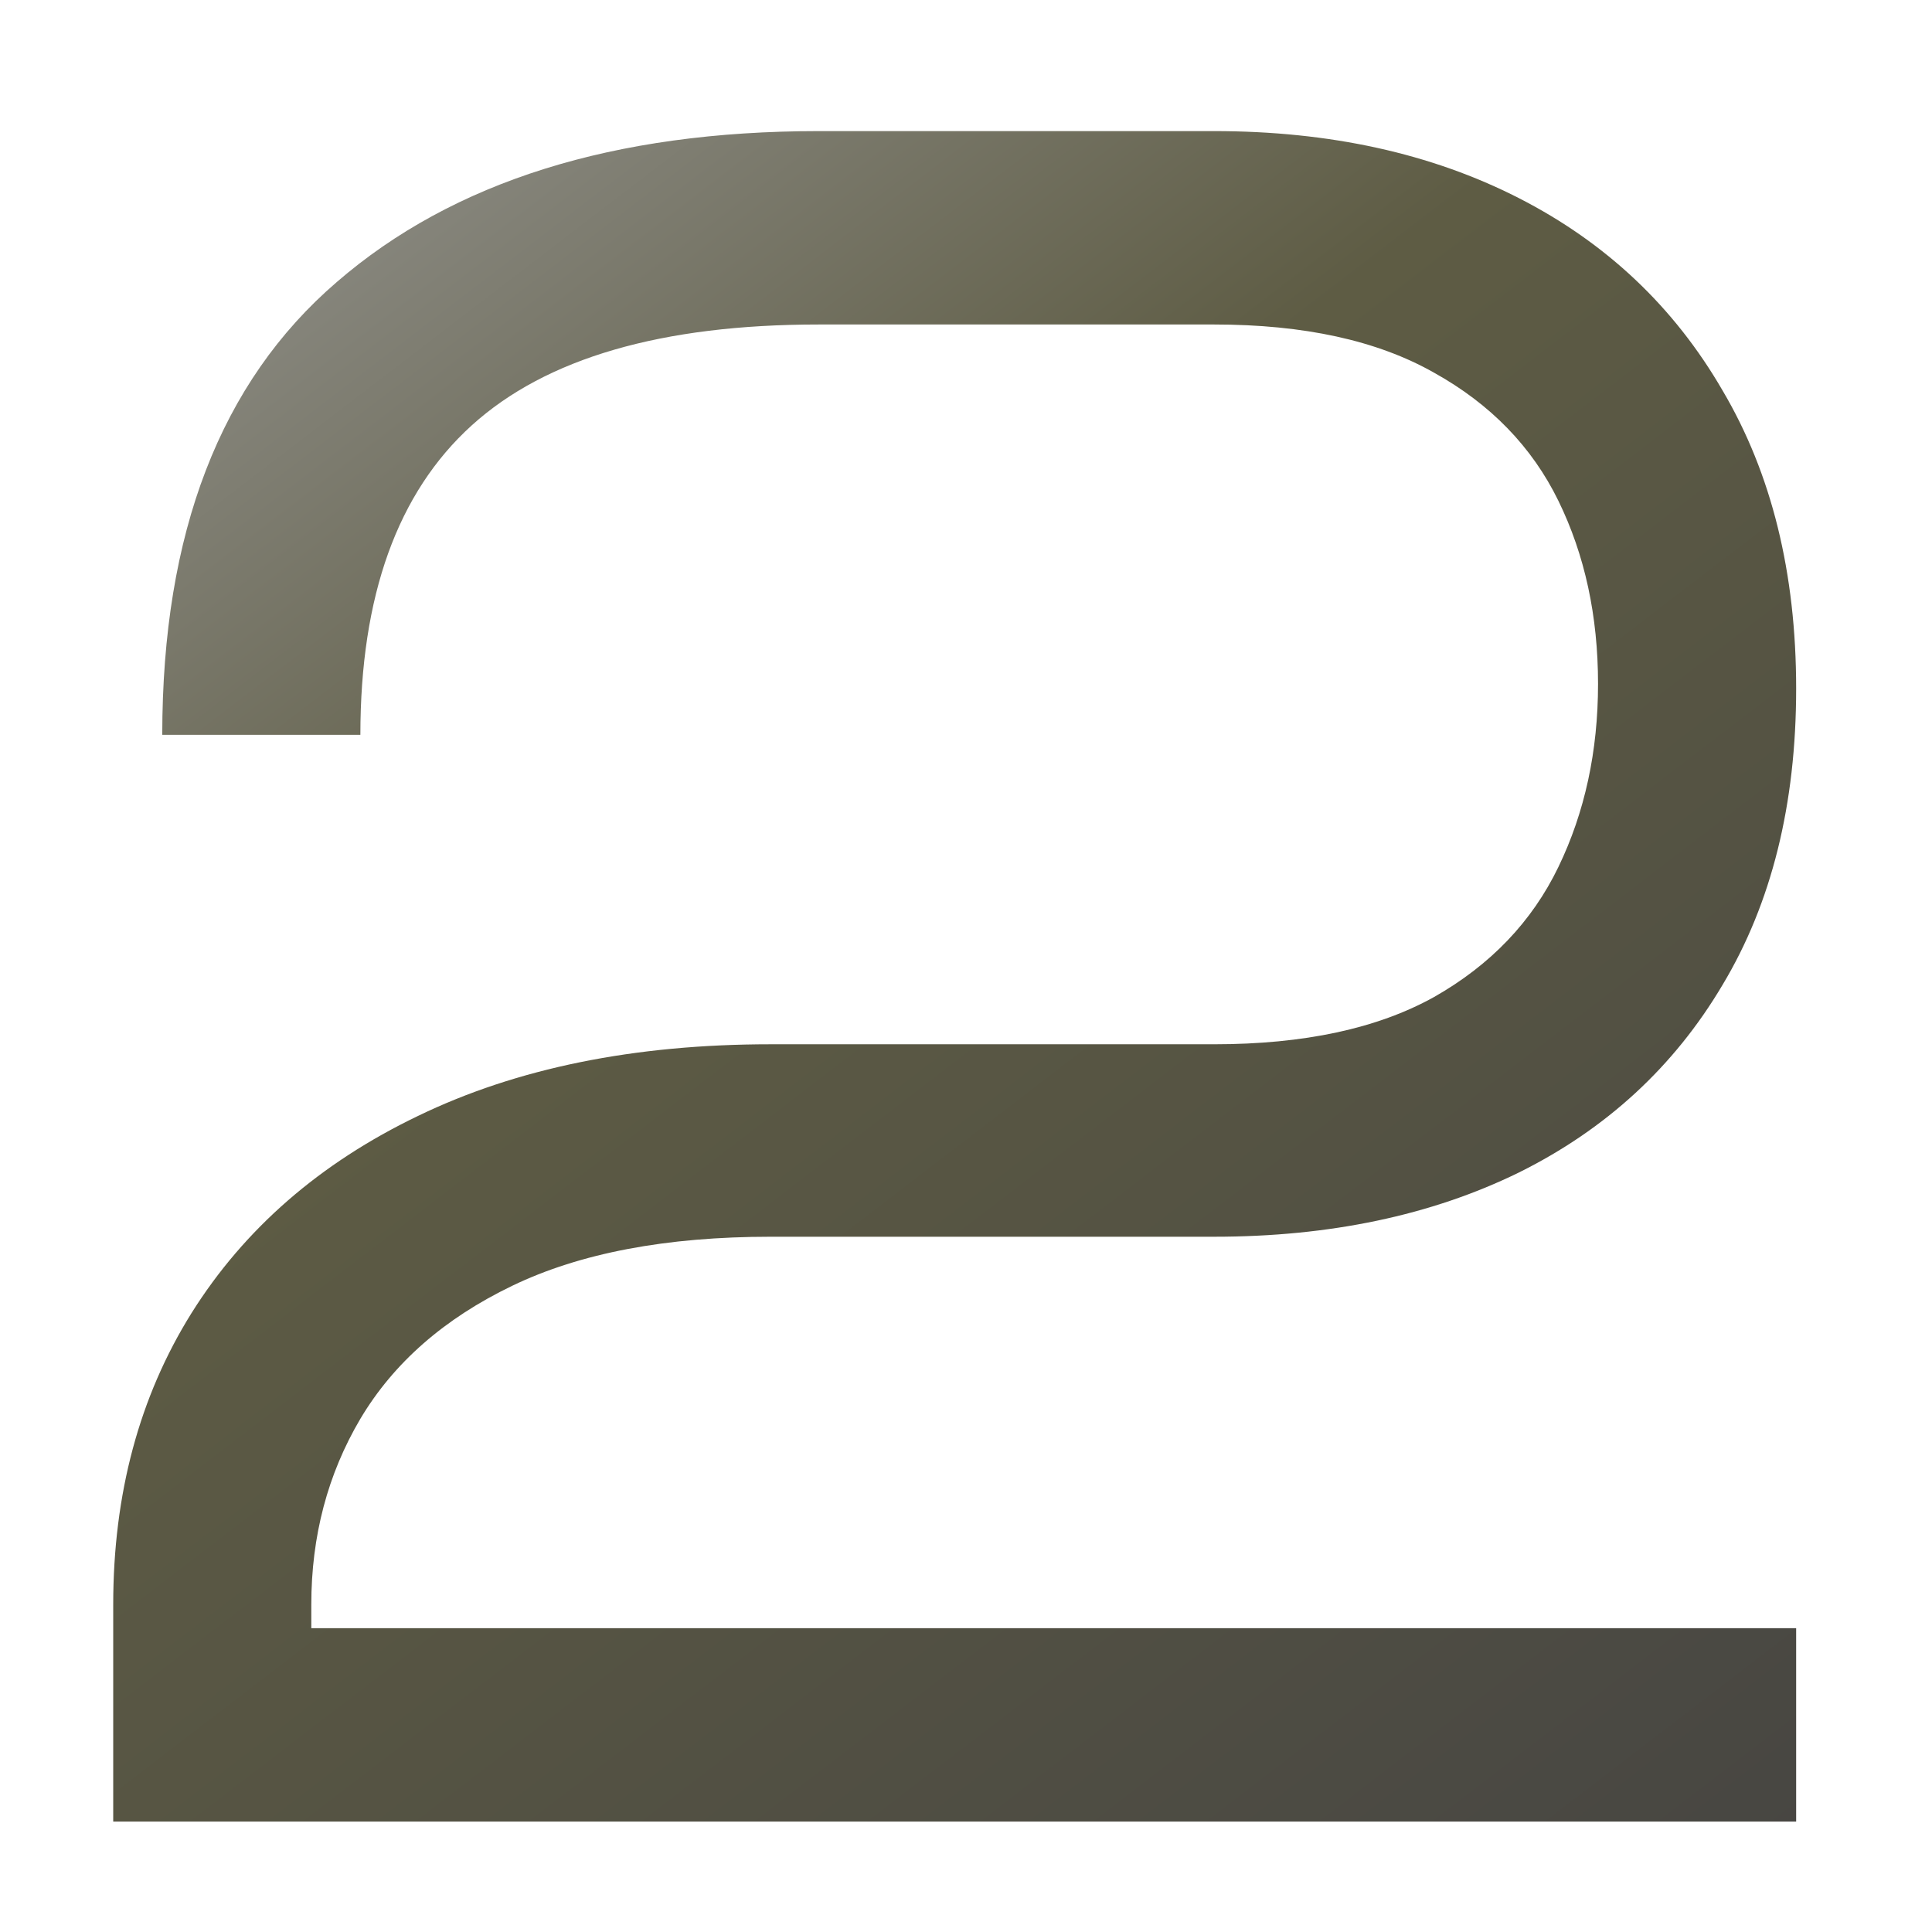 <?xml version="1.0" encoding="UTF-8"?> <svg xmlns="http://www.w3.org/2000/svg" width="70" height="70" viewBox="0 0 70 70" fill="none"><g filter="url(#filter0_d_207_1013)"><path d="M4.102 54.139C4.102 50.128 5.047 46.608 6.938 43.577C8.853 40.524 11.587 38.143 15.142 36.434C18.719 34.702 22.98 33.836 27.925 33.836H43.989C47.248 33.836 49.902 33.266 51.953 32.127C54.004 30.965 55.508 29.393 56.465 27.41C57.422 25.428 57.9 23.217 57.9 20.779C57.9 18.318 57.422 16.108 56.465 14.148C55.508 12.189 54.004 10.639 51.953 9.5C49.902 8.338 47.248 7.757 43.989 7.757H29.668C23.971 7.757 19.779 8.976 17.09 11.414C14.401 13.852 13.057 17.589 13.057 22.625H5.879C5.879 15.31 7.987 9.842 12.202 6.219C16.418 2.573 22.24 0.75 29.668 0.75H43.989C48.182 0.75 51.862 1.559 55.029 3.177C58.197 4.795 60.658 7.119 62.412 10.149C64.189 13.157 65.078 16.758 65.078 20.95C65.078 25.143 64.189 28.72 62.412 31.683C60.658 34.645 58.197 36.912 55.029 38.484C51.862 40.034 48.182 40.809 43.989 40.809H27.925C24.142 40.809 21.02 41.401 18.56 42.586C16.099 43.771 14.264 45.377 13.057 47.405C11.872 49.41 11.279 51.655 11.279 54.139V54.993H65.078V62H4.102V54.139Z" fill="url(#paint0_linear_207_1013)"></path></g><defs><filter id="filter0_d_207_1013" x="0.102" y="0.75" width="68.977" height="69.25" filterUnits="userSpaceOnUse" color-interpolation-filters="sRGB"><feFlood flood-opacity="0" result="BackgroundImageFix"></feFlood><feColorMatrix in="SourceAlpha" type="matrix" values="0 0 0 0 0 0 0 0 0 0 0 0 0 0 0 0 0 0 127 0" result="hardAlpha"></feColorMatrix><feOffset dy="4"></feOffset><feGaussianBlur stdDeviation="2"></feGaussianBlur><feComposite in2="hardAlpha" operator="out"></feComposite><feColorMatrix type="matrix" values="0 0 0 0 0 0 0 0 0 0 0 0 0 0 0 0 0 0 0.25 0"></feColorMatrix><feBlend mode="normal" in2="BackgroundImageFix" result="effect1_dropShadow_207_1013"></feBlend><feBlend mode="normal" in="SourceGraphic" in2="effect1_dropShadow_207_1013" result="shape"></feBlend></filter><linearGradient id="paint0_linear_207_1013" x1="8.953" y1="-10" x2="70.962" y2="70.893" gradientUnits="userSpaceOnUse"><stop stop-color="#9F9F9F"></stop><stop offset="0.365" stop-color="#5E5C44"></stop><stop offset="1" stop-color="#434242"></stop></linearGradient></defs></svg> 